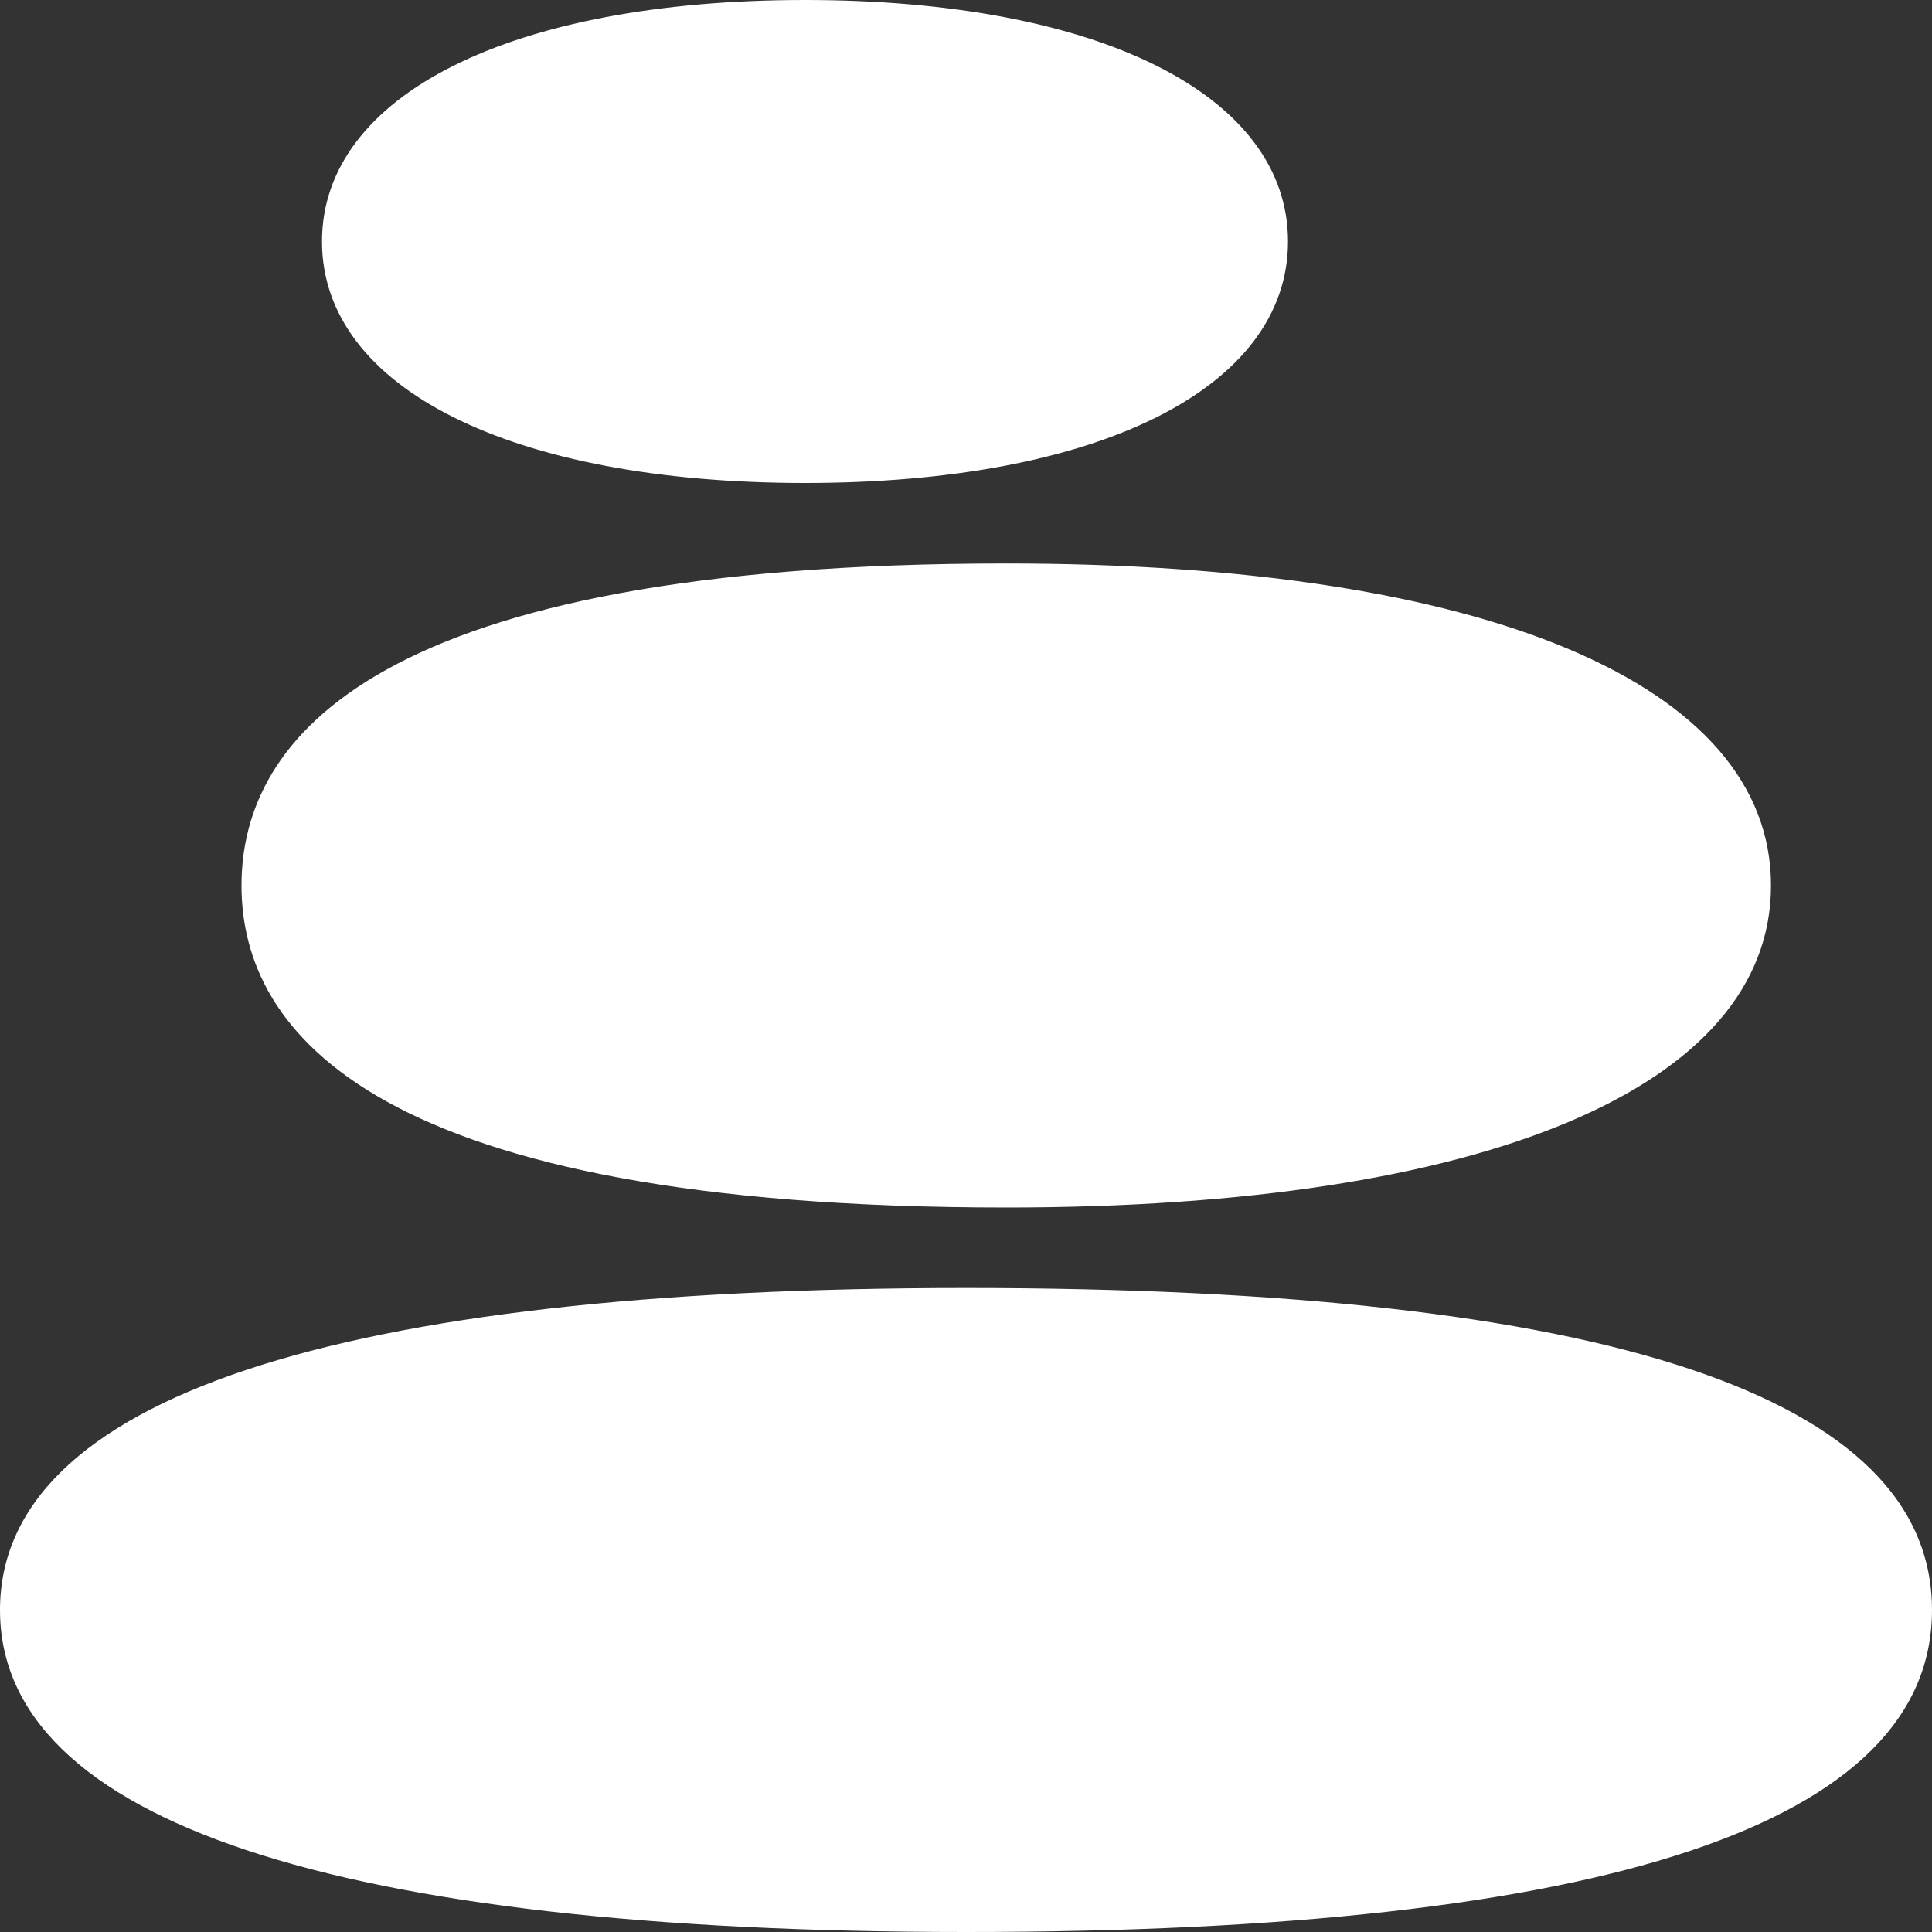 <?xml version="1.0" encoding="UTF-8"?> <svg xmlns="http://www.w3.org/2000/svg" width="512" height="512" viewBox="0 0 512 512" fill="none"><rect x="0" y="0" width="512" height="512" fill="#333333" stroke="none"/><g clip-path="url(#clip0_306_10)"><path d="M256 512C88.512 512 0 482.496 0 426.667C0 370.837 88.512 341.333 256 341.333C425.877 341.333 512 370.048 512 426.667C512 483.285 425.877 512 256 512ZM266.667 320C99.157 320 64 273.6 64 234.667C64 195.733 99.157 149.333 266.667 149.333C393.557 149.333 469.333 181.227 469.333 234.667C469.333 288.107 393.557 320 266.667 320ZM213.333 128C135.573 128 85.333 102.869 85.333 64C85.333 25.131 135.573 0 213.333 0C291.093 0 341.333 25.131 341.333 64C341.333 102.869 291.093 128 213.333 128Z" fill="white"></path></g><defs><clipPath id="clip0_306_10"><rect width="512" height="512" fill="white"></rect></clipPath></defs></svg> 
